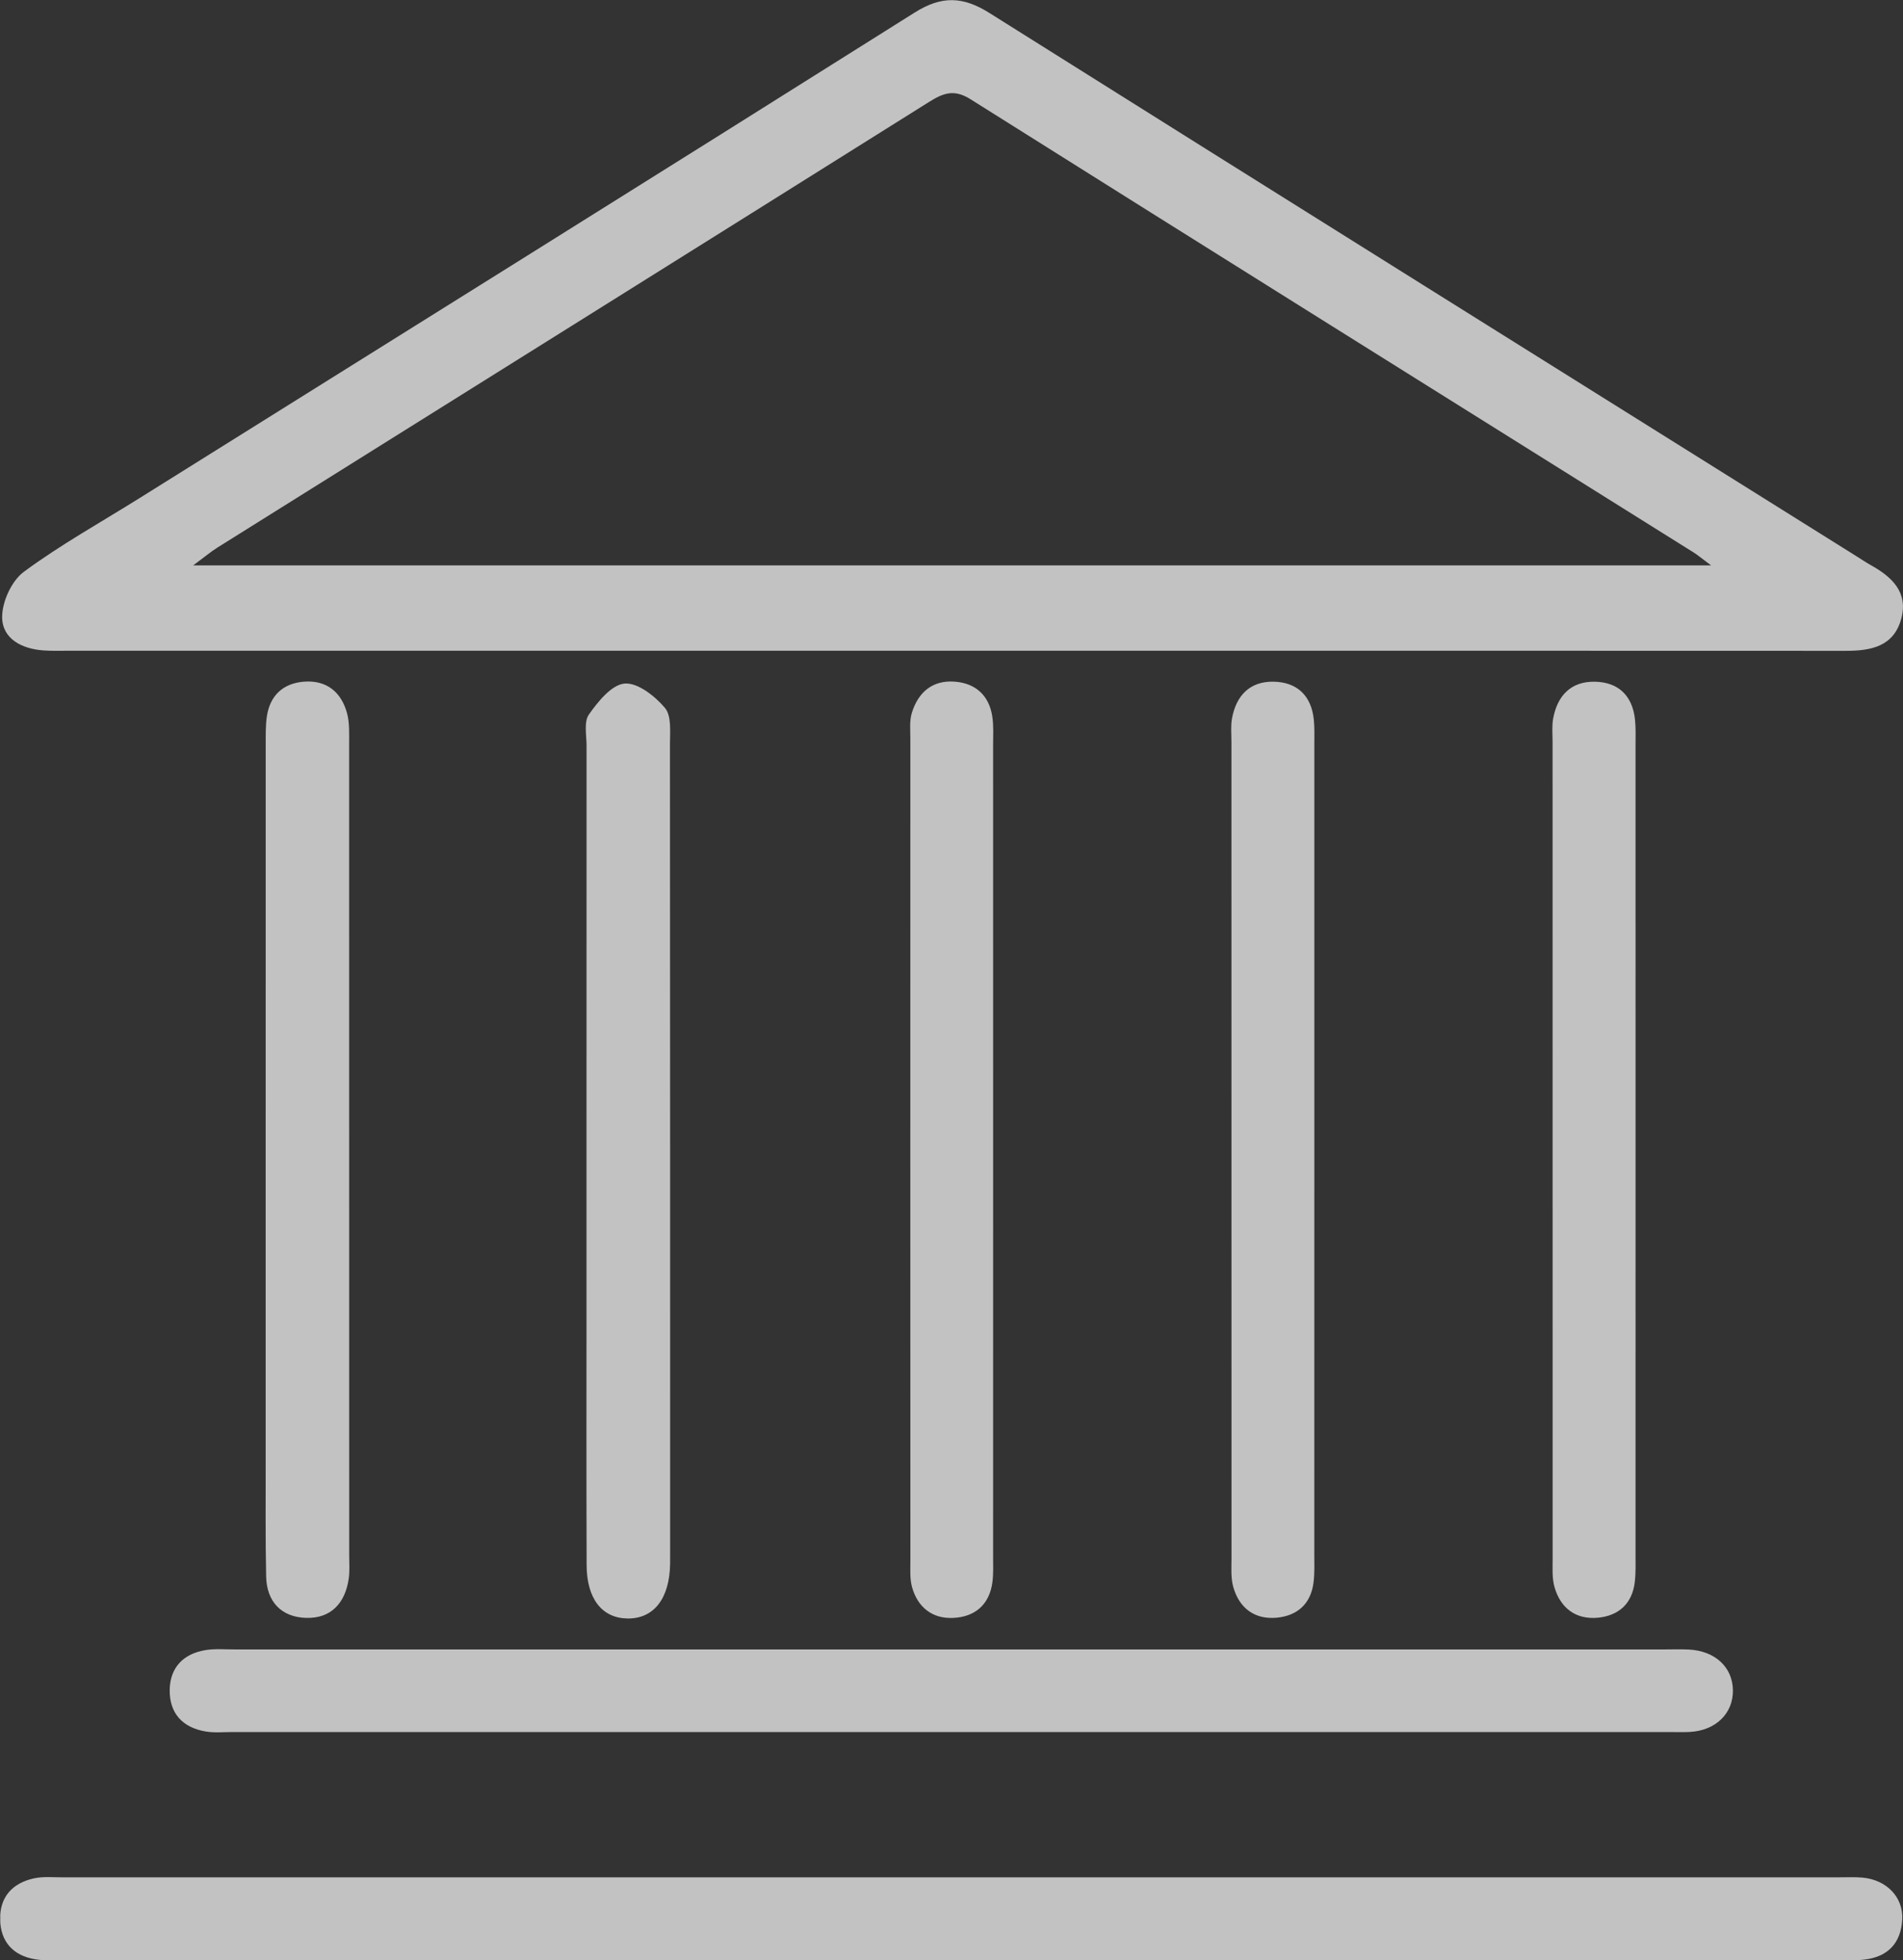 <?xml version="1.0" encoding="UTF-8" standalone="no"?>
<!-- Created with Inkscape (http://www.inkscape.org/) -->

<svg
   version="1.1"
   id="svg1"
   width="61.736"
   height="63.598"
   viewBox="0 0 82.315 84.798"
   xmlns="http://www.w3.org/2000/svg"
   xmlns:svg="http://www.w3.org/2000/svg">
  <rect x="0" y="0" width="82.315" height="84.798" fill="#333333" stroke="none"/>
  <defs
     id="defs1">
    <clipPath
       clipPathUnits="userSpaceOnUse"
       id="clipPath640">
      <path
         d="m 1689.9,3680.09 h 61.74 v -63.6 h -61.74 z"
         transform="translate(-1745.41,-3661.746)"
         id="path640" />
    </clipPath>
    <clipPath
       clipPathUnits="userSpaceOnUse"
       id="clipPath641">
      <path
         d="m 1689.9,3680.09 h 61.74 v -63.6 h -61.74 z"
         transform="translate(-1720.66,-3616.492)"
         id="path641" />
    </clipPath>
    <clipPath
       clipPathUnits="userSpaceOnUse"
       id="clipPath642">
      <path
         d="m 1689.9,3680.09 h 61.74 v -63.6 h -61.74 z"
         transform="translate(-1720.764,-3626.576)"
         id="path642" />
    </clipPath>
    <clipPath
       clipPathUnits="userSpaceOnUse"
       id="clipPath643">
      <path
         d="m 1689.9,3680.09 h 61.74 v -63.6 h -61.74 z"
         transform="translate(-1722.119,-3642.844)"
         id="path643" />
    </clipPath>
    <clipPath
       clipPathUnits="userSpaceOnUse"
       id="clipPath644">
      <path
         d="m 1689.9,3680.09 h 61.74 v -63.6 h -61.74 z"
         transform="translate(-1732.539,-3642.744)"
         id="path644" />
    </clipPath>
    <clipPath
       clipPathUnits="userSpaceOnUse"
       id="clipPath645">
      <path
         d="m 1689.9,3680.09 h 61.74 v -63.6 h -61.74 z"
         transform="translate(-1742.96,-3642.747)"
         id="path645" />
    </clipPath>
    <clipPath
       clipPathUnits="userSpaceOnUse"
       id="clipPath646">
      <path
         d="m 1689.9,3680.09 h 61.74 v -63.6 h -61.74 z"
         transform="translate(-1698.519,-3642.846)"
         id="path646" />
    </clipPath>
    <clipPath
       clipPathUnits="userSpaceOnUse"
       id="clipPath647">
      <path
         d="m 1689.9,3680.09 h 61.74 v -63.6 h -61.74 z"
         transform="translate(-1708.927,-3642.741)"
         id="path647" />
    </clipPath>
    <clipPath
       clipPathUnits="userSpaceOnUse"
       id="clipPath656">
      <path
         d="M 0,5481 H 1920 V 0 H 0 Z"
         transform="matrix(1.333,0,0,-1.333,0,7308)"
         id="path656" />
    </clipPath>
  </defs>
  <g
     id="g1"
     transform="translate(-2253.2,-2401.216)">
    <g
       opacity="0.7"
       id="g655"
       clip-path="url(#clipPath656)">
      <path
         d="m 0,0 c -0.321,0.239 -0.435,0.336 -0.56,0.415 -7.826,4.901 -15.658,9.794 -23.473,14.713 -0.542,0.341 -0.893,0.194 -1.354,-0.095 C -33.075,10.208 -40.772,5.397 -48.465,0.581 -48.687,0.442 -48.888,0.271 -49.255,0 Z m -24.68,-2.77 c -9.528,0 -19.055,0 -28.583,0 -0.284,0 -0.569,-0.01 -0.852,0.01 -0.697,0.05 -1.333,0.372 -1.34,1.076 -0.004,0.501 0.307,1.183 0.705,1.476 1.189,0.877 2.49,1.601 3.746,2.386 8.391,5.249 16.789,10.489 25.164,15.764 0.876,0.551 1.566,0.522 2.422,-0.016 C -14.052,12.036 -4.669,6.173 4.709,0.302 4.869,0.202 5.026,0.096 5.191,0.003 5.872,-0.377 6.402,-0.874 6.171,-1.731 5.928,-2.63 5.192,-2.774 4.377,-2.773 -5.309,-2.768 -14.994,-2.77 -24.68,-2.77"
         style="fill:#ffffff;fill-opacity:1;fill-rule:nonzero;stroke:none"
         transform="matrix(1.333,0,0,-1.333,2327.214,2425.673)"
         clip-path="url(#clipPath640)"
         id="path648" />
      <path
         d="m 0,0 c -9.529,0 -19.057,0 -28.586,0.001 -0.346,0 -0.7,-0.027 -1.039,0.029 -0.713,0.117 -1.125,0.566 -1.139,1.291 -0.015,0.73 0.398,1.182 1.095,1.335 0.303,0.066 0.629,0.033 0.944,0.033 C -9.51,2.69 9.704,2.69 28.919,2.69 c 0.252,0 0.506,0.013 0.757,-0.01 C 30.452,2.607 30.999,2.043 30.959,1.319 30.917,0.552 30.488,0.104 29.72,0.019 29.408,-0.016 29.09,0 28.775,0 19.183,0 9.592,0 0,0"
         style="fill:#ffffff;fill-opacity:1;fill-rule:nonzero;stroke:none"
         transform="matrix(1.333,0,0,-1.333,2294.214,2486.01)"
         clip-path="url(#clipPath641)"
         id="path649" />
      <path
         d="m 0,0 h 23.177 c 0.252,0 0.505,0.009 0.756,-0.004 0.853,-0.045 1.419,-0.574 1.428,-1.323 0.009,-0.753 -0.559,-1.305 -1.397,-1.351 -0.221,-0.012 -0.442,-0.003 -0.663,-0.003 -15.545,0 -31.091,0 -46.637,0 -0.283,0 -0.573,-0.029 -0.85,0.016 -0.757,0.122 -1.191,0.59 -1.179,1.354 0.011,0.719 0.439,1.167 1.15,1.287 0.307,0.053 0.629,0.023 0.944,0.024 C -15.514,0 -7.757,0 0,0"
         style="fill:#ffffff;fill-opacity:1;fill-rule:nonzero;stroke:none"
         transform="matrix(1.333,0,0,-1.333,2294.352,2472.566)"
         clip-path="url(#clipPath642)"
         id="path650" />
      <path
         d="m 0,0 c 0,-4.416 0,-8.831 -0.001,-13.247 0,-0.284 0.015,-0.571 -0.023,-0.85 -0.1,-0.736 -0.58,-1.125 -1.281,-1.154 -0.669,-0.029 -1.142,0.344 -1.325,0.996 -0.075,0.265 -0.055,0.562 -0.055,0.845 -0.003,8.894 -0.003,17.788 -10e-4,26.683 0,0.283 -0.032,0.583 0.048,0.845 0.207,0.675 0.677,1.075 1.407,1.013 0.67,-0.057 1.1,-0.452 1.204,-1.129 0.047,-0.309 0.026,-0.629 0.026,-0.944 C 0,8.705 0,4.353 0,0"
         style="fill:#ffffff;fill-opacity:1;fill-rule:nonzero;stroke:none"
         transform="matrix(1.333,0,0,-1.333,2296.158,2450.874)"
         clip-path="url(#clipPath643)"
         id="path651" />
      <path
         d="m 0,0 c 0,-4.353 0,-8.705 -0.001,-13.058 0,-0.315 0.014,-0.633 -0.025,-0.944 -0.088,-0.692 -0.531,-1.079 -1.192,-1.141 -0.717,-0.067 -1.216,0.306 -1.412,0.995 -0.084,0.295 -0.058,0.625 -0.058,0.939 -0.003,8.831 -0.002,17.662 -0.002,26.494 0,0.252 -0.026,0.51 0.018,0.755 0.136,0.743 0.581,1.208 1.353,1.192 0.761,-0.016 1.221,-0.454 1.302,-1.229 C 0.012,13.722 -0.001,13.436 0,13.152 0,8.768 0,4.384 0,0"
         style="fill:#ffffff;fill-opacity:1;fill-rule:nonzero;stroke:none"
         transform="matrix(1.333,0,0,-1.333,2310.052,2451.008)"
         clip-path="url(#clipPath644)"
         id="path652" />
      <path
         d="m 0,0 c 0,-4.353 0,-8.705 -0.001,-13.058 0,-0.315 0.012,-0.633 -0.026,-0.944 -0.086,-0.692 -0.528,-1.081 -1.188,-1.144 -0.717,-0.069 -1.217,0.302 -1.415,0.992 -0.084,0.294 -0.061,0.624 -0.061,0.938 -0.003,8.831 -0.002,17.662 -0.002,26.493 0,0.253 -0.026,0.511 0.019,0.756 0.135,0.742 0.578,1.209 1.35,1.195 0.763,-0.013 1.222,-0.45 1.305,-1.225 0.03,-0.281 0.018,-0.567 0.018,-0.851 C 0,8.768 0,4.384 0,0"
         style="fill:#ffffff;fill-opacity:1;fill-rule:nonzero;stroke:none"
         transform="matrix(1.333,0,0,-1.333,2323.947,2451.004)"
         clip-path="url(#clipPath645)"
         id="path653" />
      <path
         d="m 0,0 c 0,4.352 -0.001,8.705 0.001,13.057 0.001,0.315 -0.008,0.634 0.037,0.944 0.101,0.682 0.528,1.075 1.201,1.129 0.728,0.058 1.21,-0.329 1.399,-1.015 0.09,-0.326 0.069,-0.687 0.07,-1.032 0.003,-8.768 0.002,-17.536 0.002,-26.304 0,-0.252 0.021,-0.508 -0.015,-0.756 -0.113,-0.794 -0.578,-1.298 -1.383,-1.274 -0.797,0.023 -1.279,0.52 -1.297,1.342 -0.026,1.23 -0.014,2.46 -0.015,3.69 C -0.001,-6.812 0,-3.406 0,0"
         style="fill:#ffffff;fill-opacity:1;fill-rule:nonzero;stroke:none"
         transform="matrix(1.333,0,0,-1.333,2264.692,2450.872)"
         clip-path="url(#clipPath646)"
         id="path654" />
      <path
         d="m 0,0 c 0,4.384 -0.001,8.768 0.002,13.152 0,0.346 -0.092,0.779 0.076,1.018 0.295,0.42 0.738,0.968 1.159,1.004 0.423,0.036 0.987,-0.408 1.31,-0.792 0.217,-0.259 0.161,-0.78 0.161,-1.184 0.007,-8.768 0.006,-17.536 0.006,-26.303 0,-0.095 0,-0.19 -10e-4,-0.284 -0.016,-1.133 -0.53,-1.79 -1.388,-1.777 -0.821,0.014 -1.317,0.641 -1.321,1.73 C -0.006,-10.597 0,-7.759 0,-4.92 0,-3.28 0,-1.64 0,0"
         style="fill:#ffffff;fill-opacity:1;fill-rule:nonzero;stroke:none"
         transform="matrix(1.333,0,0,-1.333,2278.569,2451.012)"
         clip-path="url(#clipPath647)"
         id="path655" />
    </g>
  </g>
</svg>
